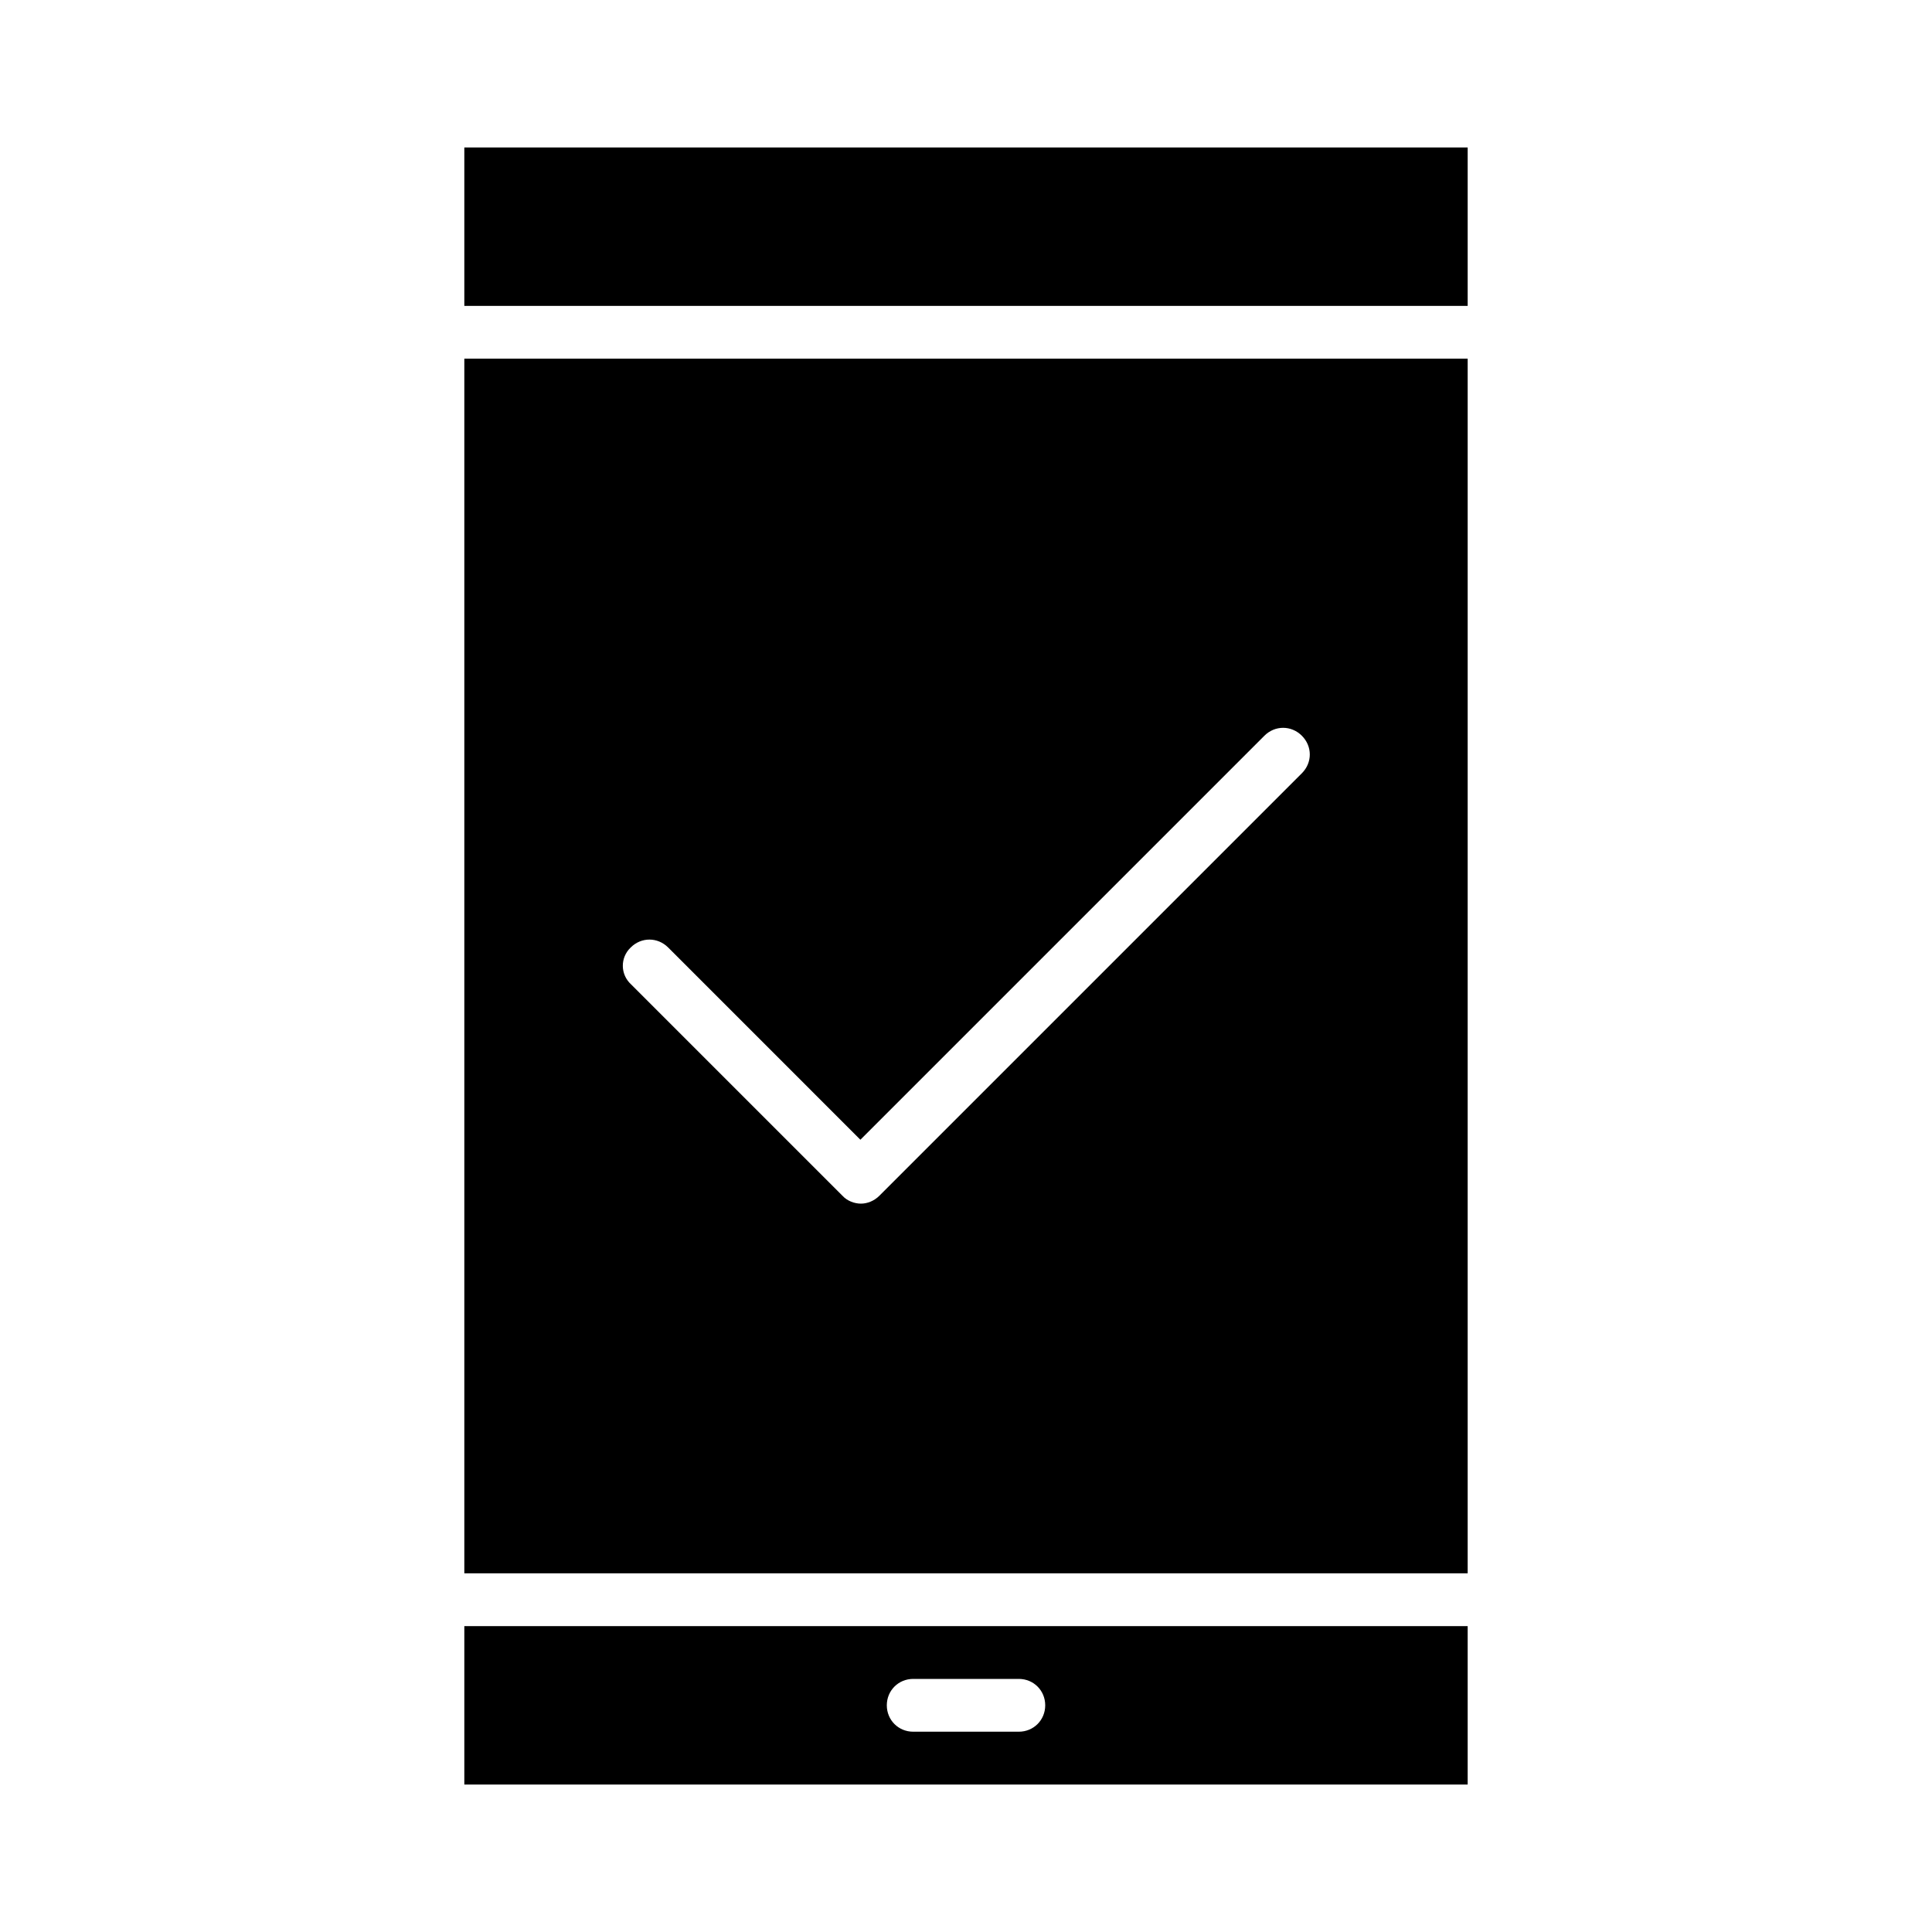 <?xml version="1.0" encoding="UTF-8"?>
<!-- Uploaded to: ICON Repo, www.iconrepo.com, Generator: ICON Repo Mixer Tools -->
<svg fill="#000000" width="800px" height="800px" version="1.1" viewBox="144 144 512 512" xmlns="http://www.w3.org/2000/svg">
 <g>
  <path d="m267.05 616.92h265.9v-41.984h-265.9zm118.96-27.992h27.988c3.918 0 6.996 3.078 6.996 6.996s-3.078 6.996-6.996 6.996h-27.988c-3.918 0-6.996-3.078-6.996-6.996 0-3.914 3.078-6.996 6.996-6.996z"/>
  <path d="m267.05 560.94h265.9v-321.88h-265.9zm44.086-165.84c2.801-2.801 7.137-2.801 9.938 0l50.938 50.941 107.06-107.06c2.801-2.801 7.137-2.801 9.938 0 2.801 2.801 2.801 7.137 0 9.938l-111.96 111.96c-1.398 1.398-3.219 2.098-4.898 2.098-1.68 0-3.637-0.699-4.898-2.098l-55.98-55.98c-2.938-2.66-2.938-7.141-0.137-9.797z"/>
  <path d="m267.05 183.08h265.9v41.984h-265.9z"/>
 </g>
</svg>